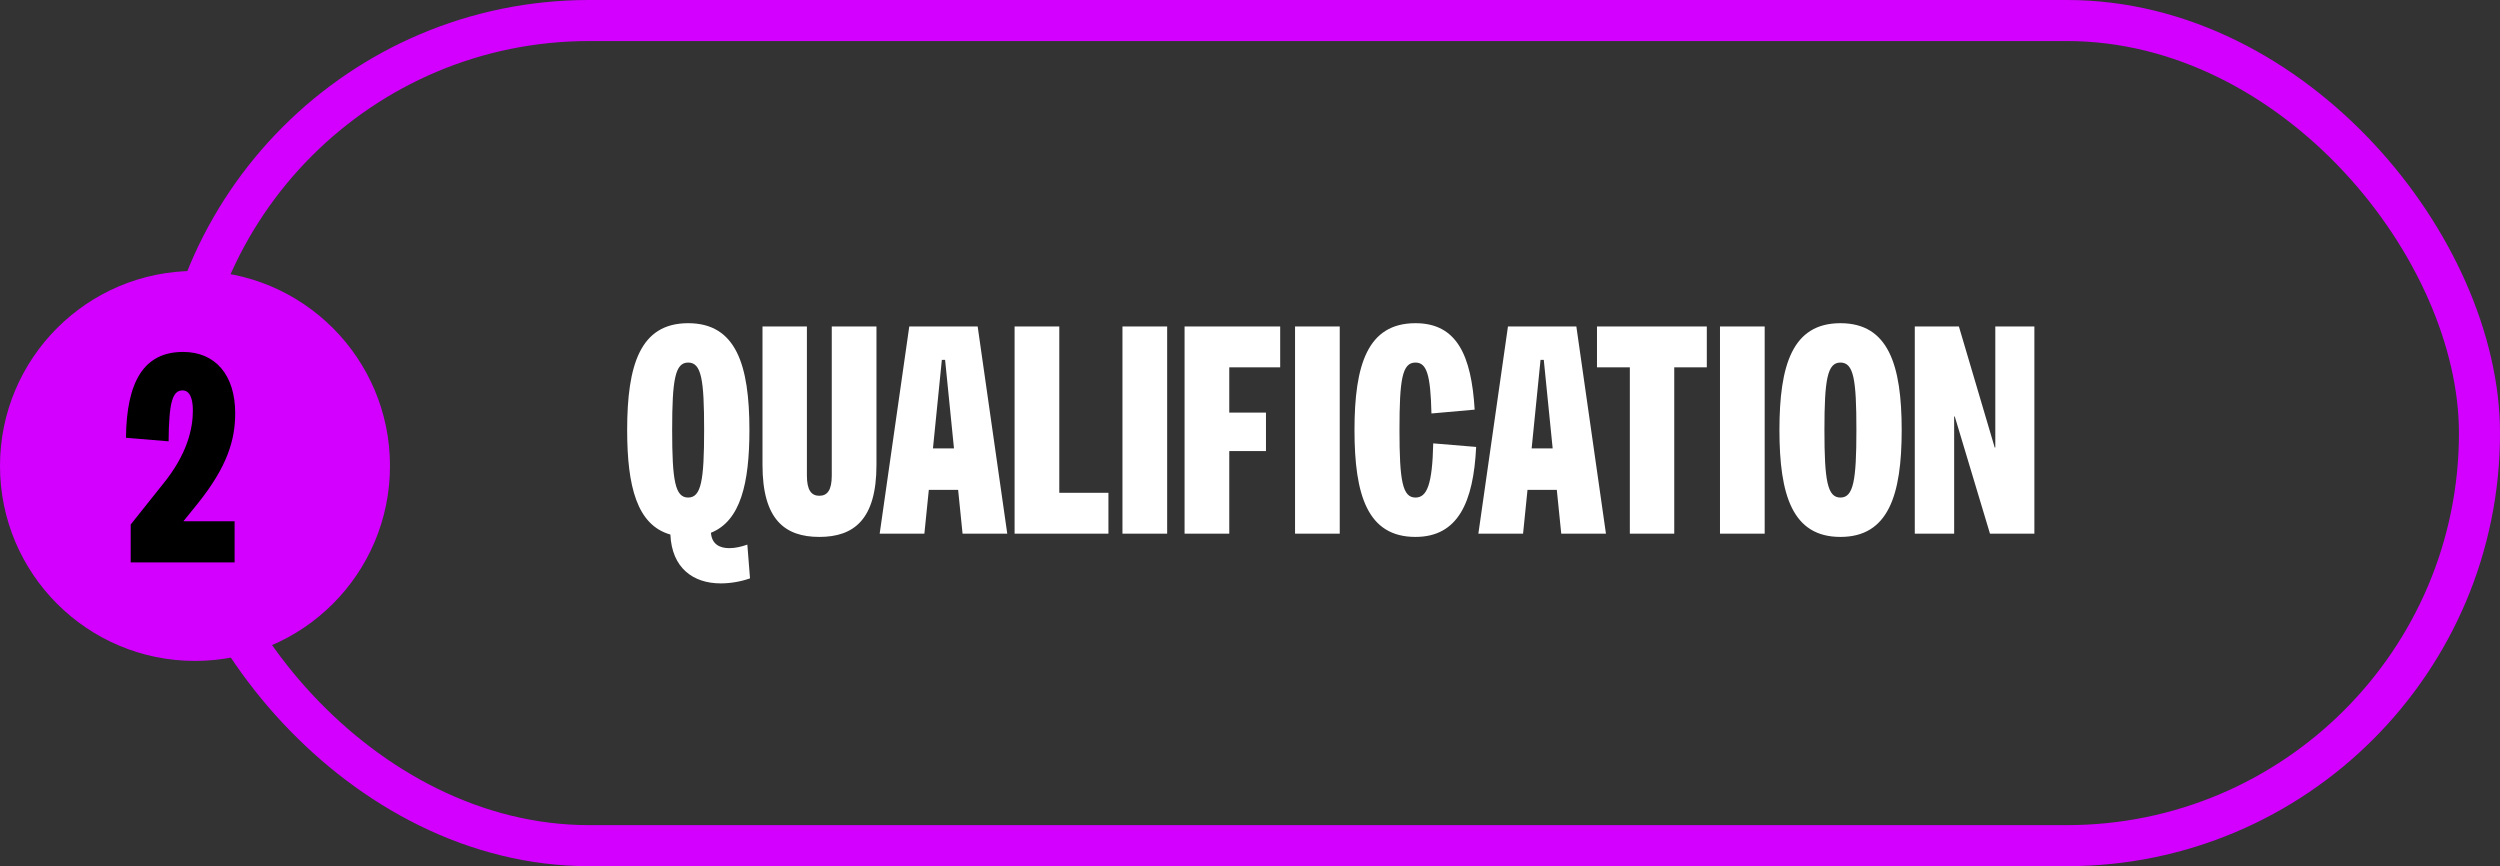 <svg xmlns="http://www.w3.org/2000/svg" width="609" height="211" viewBox="0 0 609 211" fill="none"><rect x="0" y="0" width="609" height="211" fill="#333333" stroke="none"/><path d="M167.631 121.203C170.804 121.203 171.525 117.092 171.525 104.761C171.525 92.431 170.876 88.32 167.631 88.32C164.458 88.32 163.737 92.431 163.737 104.761C163.737 117.092 164.458 121.203 167.631 121.203ZM152.776 104.761C152.776 88.897 155.949 78.73 167.631 78.73C179.313 78.73 182.558 88.897 182.558 104.761C182.558 117.741 180.394 126.899 173.183 129.784C173.4 132.596 175.347 133.533 177.654 133.533C179.096 133.533 180.611 133.173 182.053 132.668L182.702 140.889C180.466 141.682 177.943 142.114 175.563 142.114C168.857 142.114 163.665 138.365 163.304 130.216C155.156 127.909 152.776 118.462 152.776 104.761ZM199.59 130.793C191.225 130.793 185.745 126.611 185.745 113.27V79.523H196.561V115.866C196.561 119.4 197.643 120.77 199.59 120.77C201.537 120.77 202.618 119.4 202.618 115.866V79.523H213.507V113.27C213.507 126.611 207.954 130.793 199.59 130.793ZM214.289 130L221.5 79.523H238.158L245.369 130H234.48L233.399 119.328H226.26L225.178 130H214.289ZM227.269 109.232H232.389L230.226 87.671H229.433L227.269 109.232ZM247.154 130V79.523H258.043V120.049H270.013V130H247.154ZM273.431 130V79.523H284.32V130H273.431ZM288.561 130V79.523H311.853V89.474H299.45V100.507H308.391V109.881H299.45V130H288.561ZM315.472 130V79.523H326.36V130H315.472ZM344.807 130.793C333.126 130.793 329.953 120.626 329.953 104.761C329.953 88.897 333.126 78.73 344.807 78.73C354.903 78.73 358.436 86.59 359.229 99.786L348.701 100.723C348.485 91.277 347.548 88.32 344.807 88.32C341.562 88.32 340.913 92.431 340.913 104.761C340.913 117.092 341.635 121.203 344.807 121.203C347.62 121.203 348.918 118.03 349.134 108.006L359.59 108.872C358.941 122.428 355.119 130.793 344.807 130.793ZM360.129 130L367.34 79.523H383.998L391.209 130H380.32L379.238 119.328H372.099L371.018 130H360.129ZM373.109 109.232H378.229L376.065 87.671H375.272L373.109 109.232ZM397.029 130V89.474H389.025V79.523H415.778V89.474H407.846V130H397.029ZM418.989 130V79.523H429.877V130H418.989ZM448.325 130.793C436.643 130.793 433.47 120.626 433.47 104.761C433.47 88.897 436.643 78.73 448.325 78.73C460.007 78.73 463.251 88.897 463.251 104.761C463.251 120.626 460.007 130.793 448.325 130.793ZM444.431 104.761C444.431 117.092 445.152 121.203 448.325 121.203C451.498 121.203 452.219 117.092 452.219 104.761C452.219 92.431 451.57 88.32 448.325 88.32C445.152 88.32 444.431 92.431 444.431 104.761ZM466.442 130V79.523H477.186L485.911 109.016H486.056V79.523H495.574V130H484.758L476.177 101.444H476.032V130H466.442Z" fill="white"></path><rect x="43" y="5" width="561" height="201" rx="100.5" stroke="#D300FF" stroke-width="10"></rect><circle cx="47.5" cy="113.5" r="47.5" fill="#D300FF"></circle><path d="M31.84 137V127.77L39.483 118.179C45.685 110.68 46.983 104.334 46.983 100.008C46.983 97.123 46.262 95.104 44.459 95.104C42.007 95.104 41.142 98.061 41.07 107.507L30.686 106.642C30.83 93.013 35.012 85.73 44.603 85.73C52.463 85.73 57.294 91.354 57.294 100.657C57.294 107.146 55.42 113.636 48.064 122.794L44.675 126.977H57.15V137H31.84Z" fill="black"></path></svg>